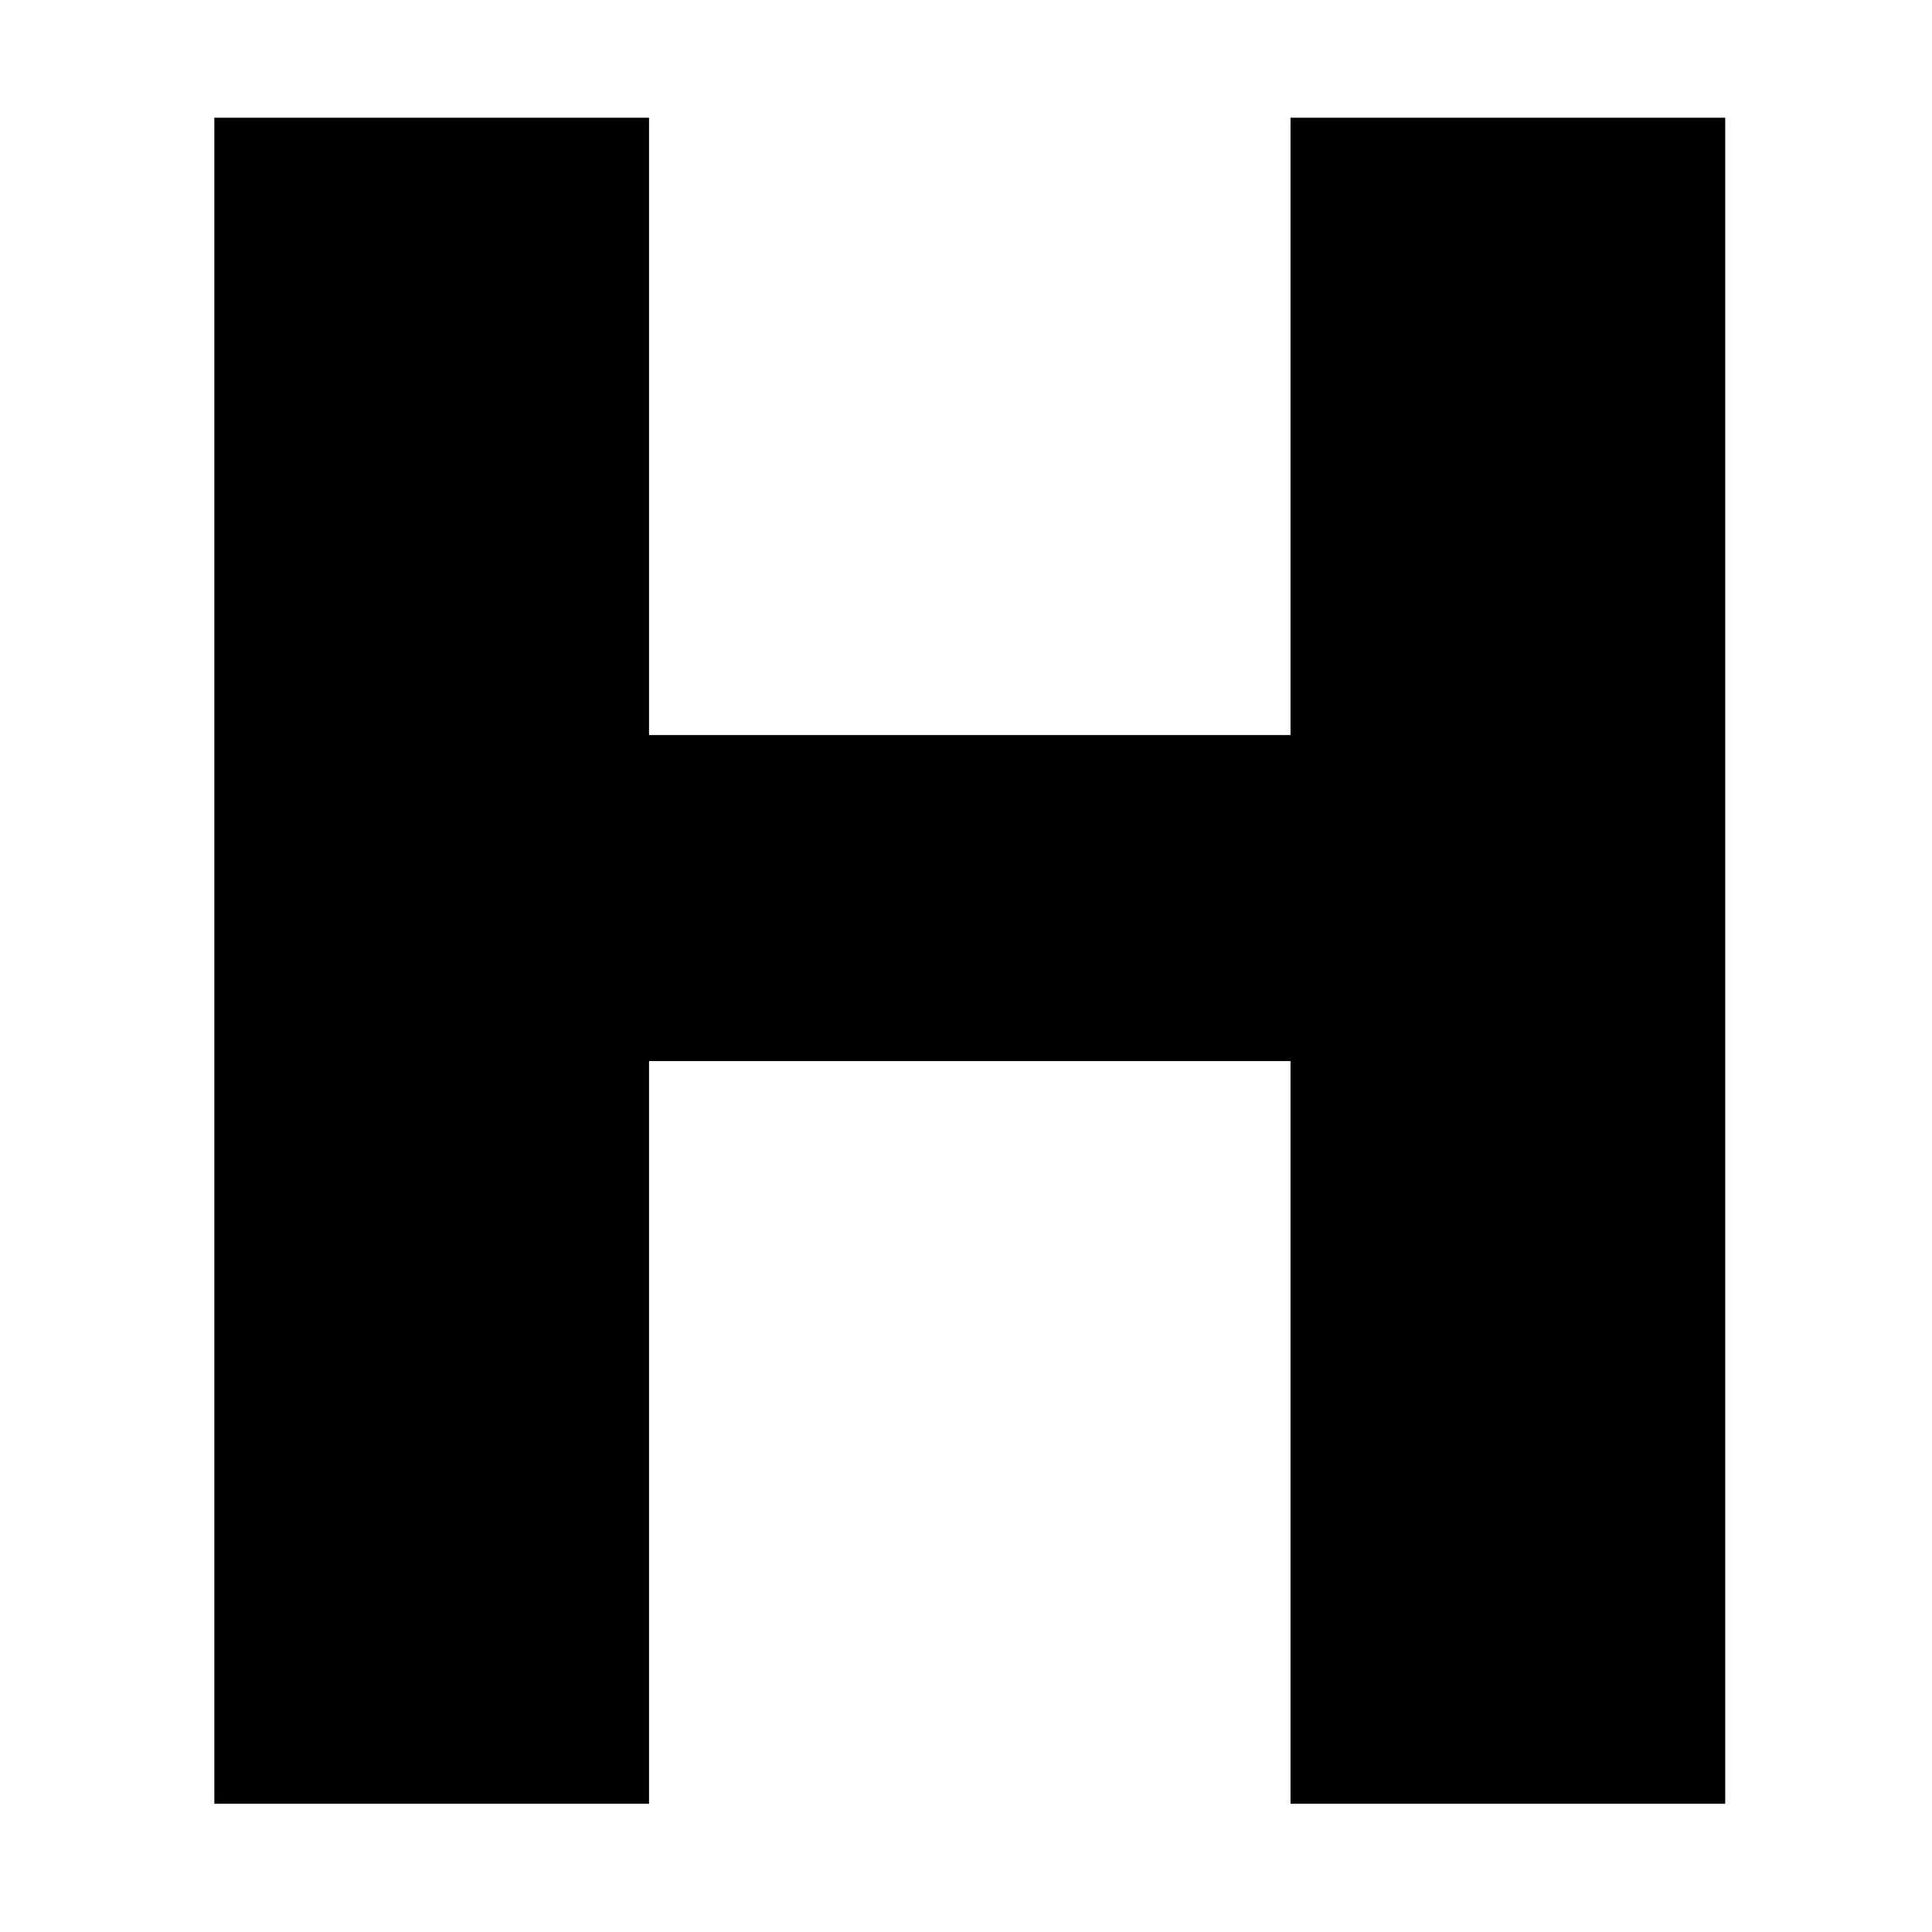<?xml version="1.0" standalone="no"?>
<!DOCTYPE svg PUBLIC "-//W3C//DTD SVG 20010904//EN"
 "http://www.w3.org/TR/2001/REC-SVG-20010904/DTD/svg10.dtd">
<svg version="1.0" xmlns="http://www.w3.org/2000/svg"
 width="1280pt" height="1280pt" viewBox="0 0 1280 1280"
 preserveAspectRatio="xMidYMid meet">
<g transform="translate(0,1280) scale(0.1,-0.1)"
fill="#000000" stroke="none">
<path d="M1420 6435 l0 -5585 1440 0 1440 0 0 2460 0 2460 2125 0 2125 0 0
-2460 0 -2460 1440 0 1440 0 0 5585 0 5585 -1440 0 -1440 0 0 -2045 0 -2045
-2125 0 -2125 0 0 2045 0 2045 -1440 0 -1440 0 0 -5585z"/>
</g>
</svg>
